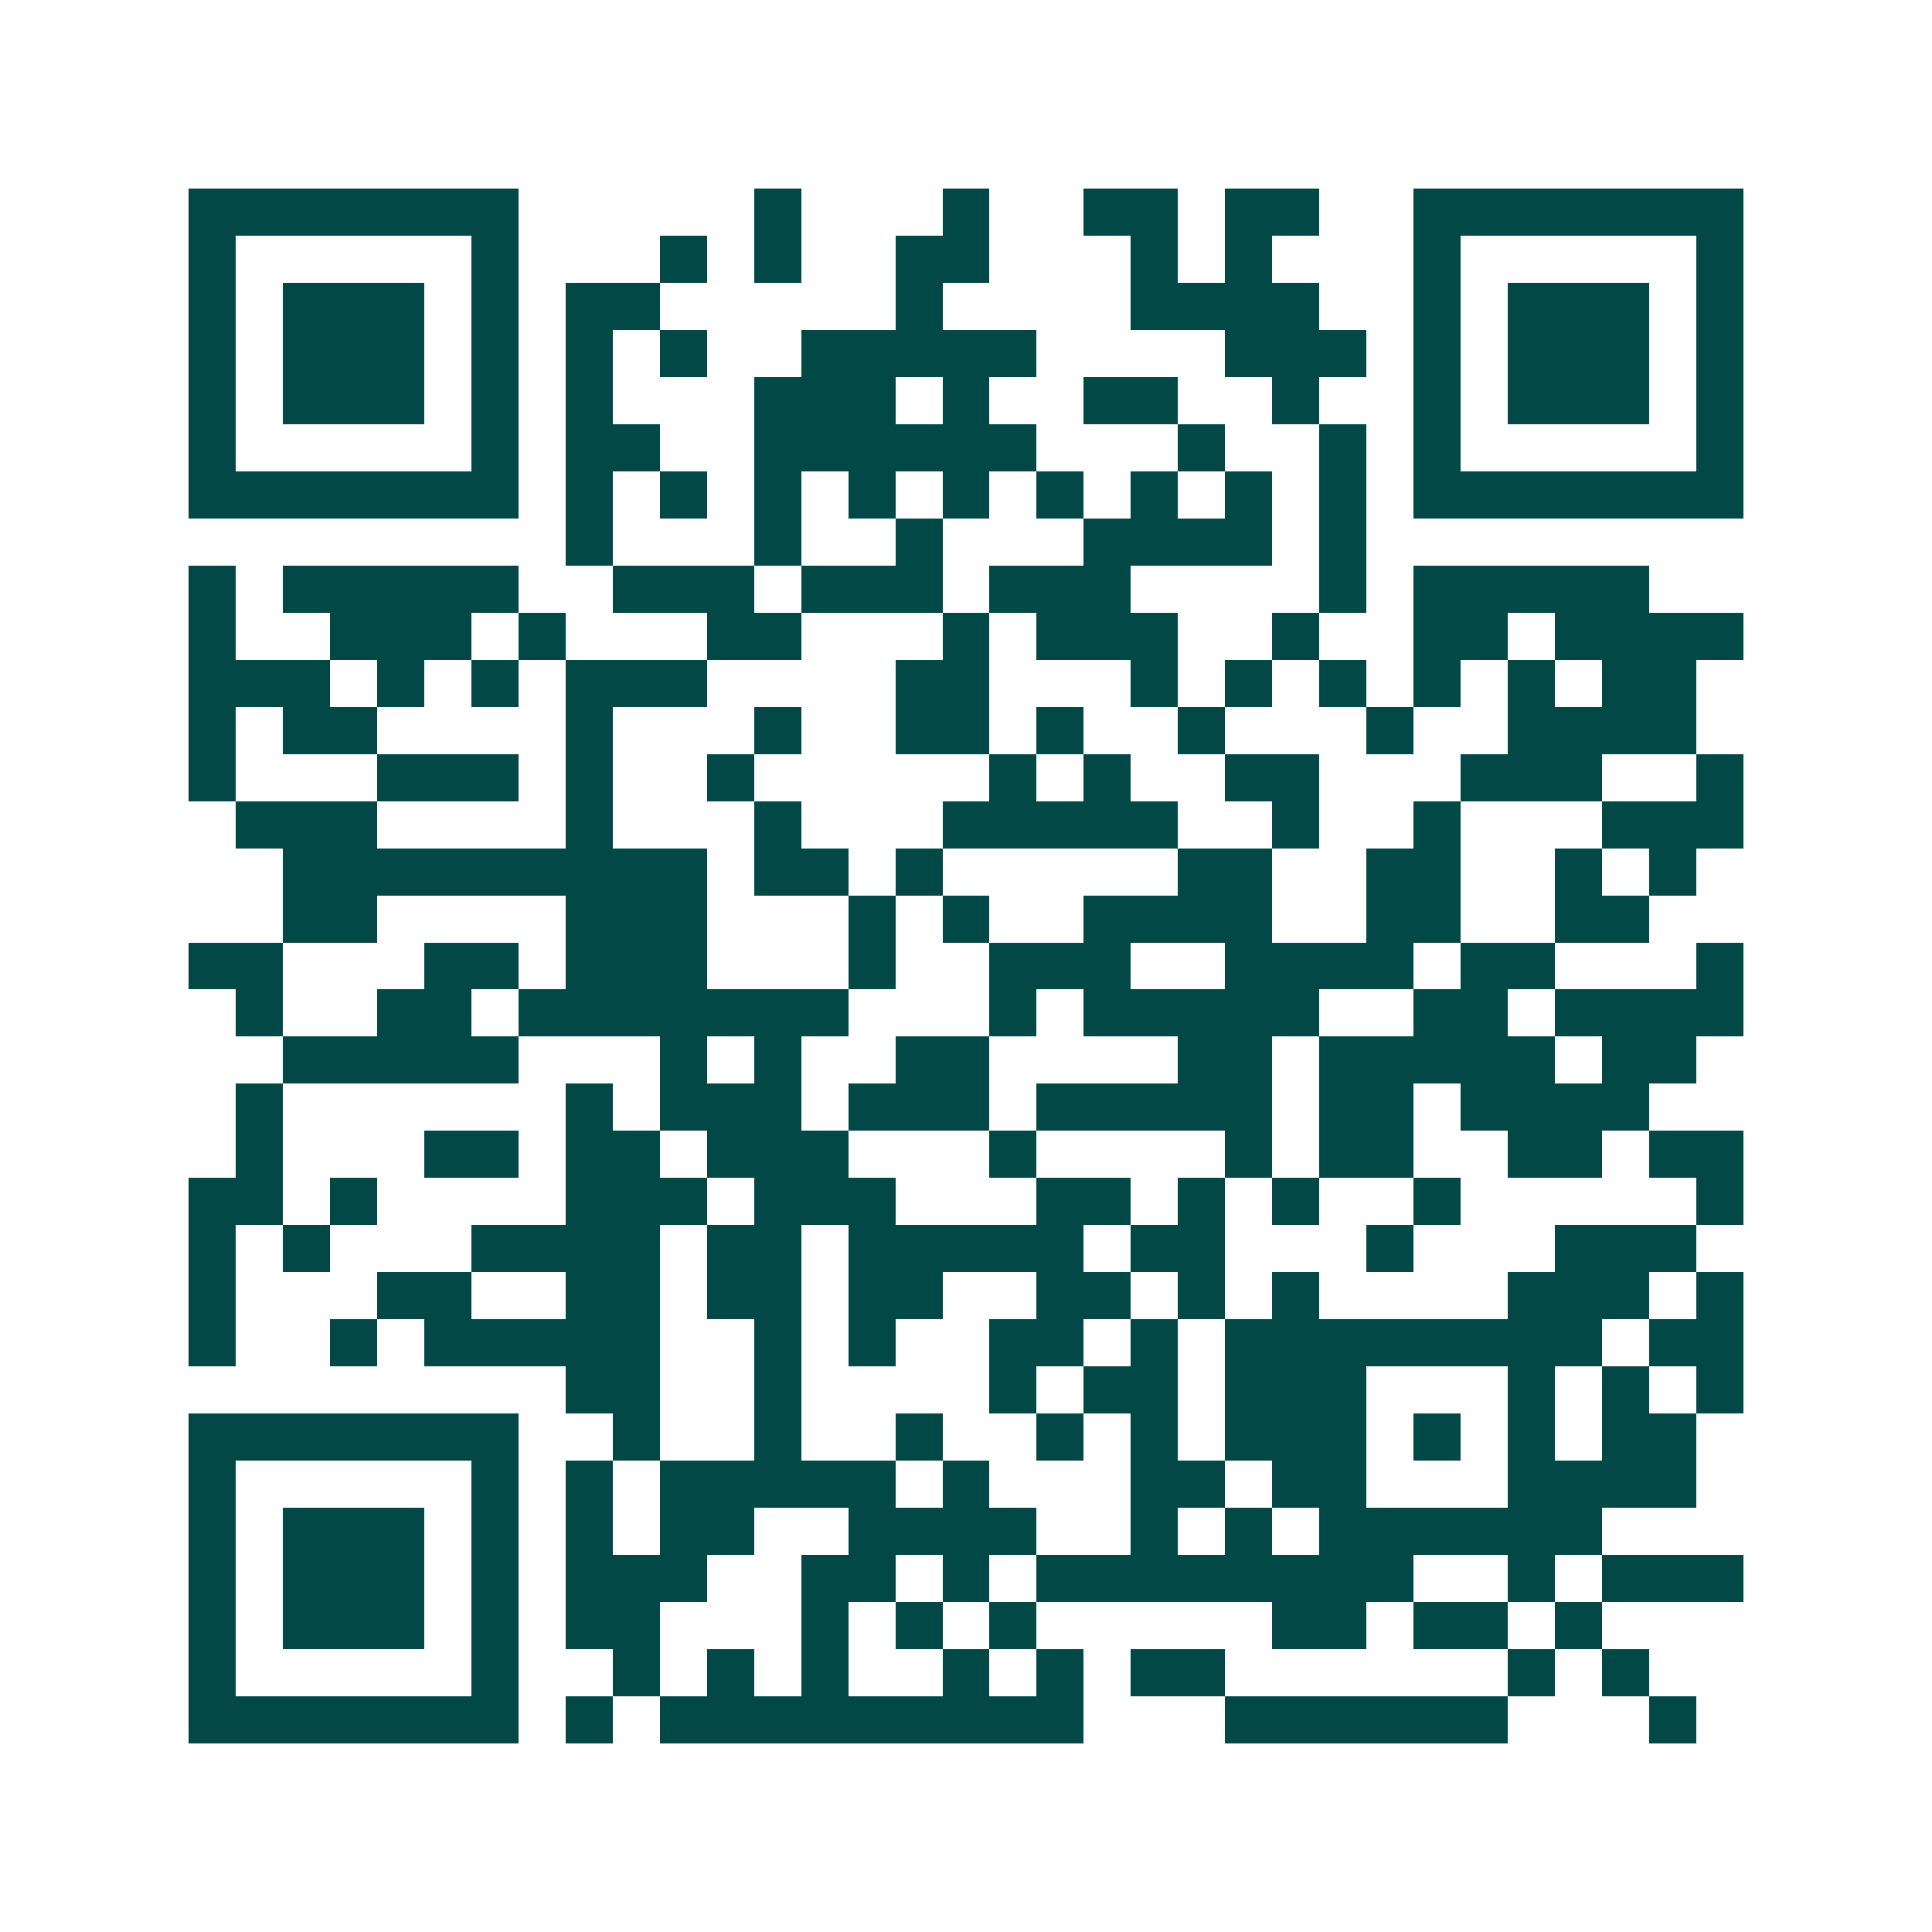 <svg xmlns="http://www.w3.org/2000/svg" width="200" height="200" viewBox="0 0 41 41" shape-rendering="crispEdges"><path fill="#ffffff" d="M0 0h41v41H0z"/><path stroke="#014847" d="M4 4.5h7m5 0h1m3 0h1m2 0h2m1 0h2m2 0h7M4 5.5h1m5 0h1m3 0h1m1 0h1m2 0h2m3 0h1m1 0h1m3 0h1m5 0h1M4 6.5h1m1 0h3m1 0h1m1 0h2m5 0h1m4 0h4m2 0h1m1 0h3m1 0h1M4 7.5h1m1 0h3m1 0h1m1 0h1m1 0h1m2 0h5m4 0h3m1 0h1m1 0h3m1 0h1M4 8.5h1m1 0h3m1 0h1m1 0h1m3 0h3m1 0h1m2 0h2m2 0h1m2 0h1m1 0h3m1 0h1M4 9.5h1m5 0h1m1 0h2m2 0h6m3 0h1m2 0h1m1 0h1m5 0h1M4 10.5h7m1 0h1m1 0h1m1 0h1m1 0h1m1 0h1m1 0h1m1 0h1m1 0h1m1 0h1m1 0h7M12 11.5h1m3 0h1m2 0h1m3 0h4m1 0h1M4 12.5h1m1 0h5m2 0h3m1 0h3m1 0h3m4 0h1m1 0h5M4 13.5h1m2 0h3m1 0h1m3 0h2m3 0h1m1 0h3m2 0h1m2 0h2m1 0h4M4 14.5h3m1 0h1m1 0h1m1 0h3m4 0h2m3 0h1m1 0h1m1 0h1m1 0h1m1 0h1m1 0h2M4 15.5h1m1 0h2m4 0h1m3 0h1m2 0h2m1 0h1m2 0h1m3 0h1m2 0h4M4 16.5h1m3 0h3m1 0h1m2 0h1m5 0h1m1 0h1m2 0h2m3 0h3m2 0h1M5 17.5h3m4 0h1m3 0h1m3 0h5m2 0h1m2 0h1m3 0h3M6 18.5h9m1 0h2m1 0h1m5 0h2m2 0h2m2 0h1m1 0h1M6 19.5h2m4 0h3m3 0h1m1 0h1m2 0h4m2 0h2m2 0h2M4 20.5h2m3 0h2m1 0h3m3 0h1m2 0h3m2 0h4m1 0h2m3 0h1M5 21.5h1m2 0h2m1 0h7m3 0h1m1 0h5m2 0h2m1 0h4M6 22.5h5m3 0h1m1 0h1m2 0h2m4 0h2m1 0h5m1 0h2M5 23.5h1m6 0h1m1 0h3m1 0h3m1 0h5m1 0h2m1 0h4M5 24.5h1m3 0h2m1 0h2m1 0h3m3 0h1m4 0h1m1 0h2m2 0h2m1 0h2M4 25.5h2m1 0h1m4 0h3m1 0h3m3 0h2m1 0h1m1 0h1m2 0h1m5 0h1M4 26.5h1m1 0h1m3 0h4m1 0h2m1 0h5m1 0h2m3 0h1m3 0h3M4 27.5h1m3 0h2m2 0h2m1 0h2m1 0h2m2 0h2m1 0h1m1 0h1m4 0h3m1 0h1M4 28.5h1m2 0h1m1 0h5m2 0h1m1 0h1m2 0h2m1 0h1m1 0h8m1 0h2M12 29.5h2m2 0h1m4 0h1m1 0h2m1 0h3m3 0h1m1 0h1m1 0h1M4 30.5h7m2 0h1m2 0h1m2 0h1m2 0h1m1 0h1m1 0h3m1 0h1m1 0h1m1 0h2M4 31.5h1m5 0h1m1 0h1m1 0h5m1 0h1m3 0h2m1 0h2m3 0h4M4 32.5h1m1 0h3m1 0h1m1 0h1m1 0h2m2 0h4m2 0h1m1 0h1m1 0h6M4 33.5h1m1 0h3m1 0h1m1 0h3m2 0h2m1 0h1m1 0h8m2 0h1m1 0h3M4 34.5h1m1 0h3m1 0h1m1 0h2m3 0h1m1 0h1m1 0h1m5 0h2m1 0h2m1 0h1M4 35.5h1m5 0h1m2 0h1m1 0h1m1 0h1m2 0h1m1 0h1m1 0h2m6 0h1m1 0h1M4 36.5h7m1 0h1m1 0h9m3 0h6m3 0h1"/></svg>
